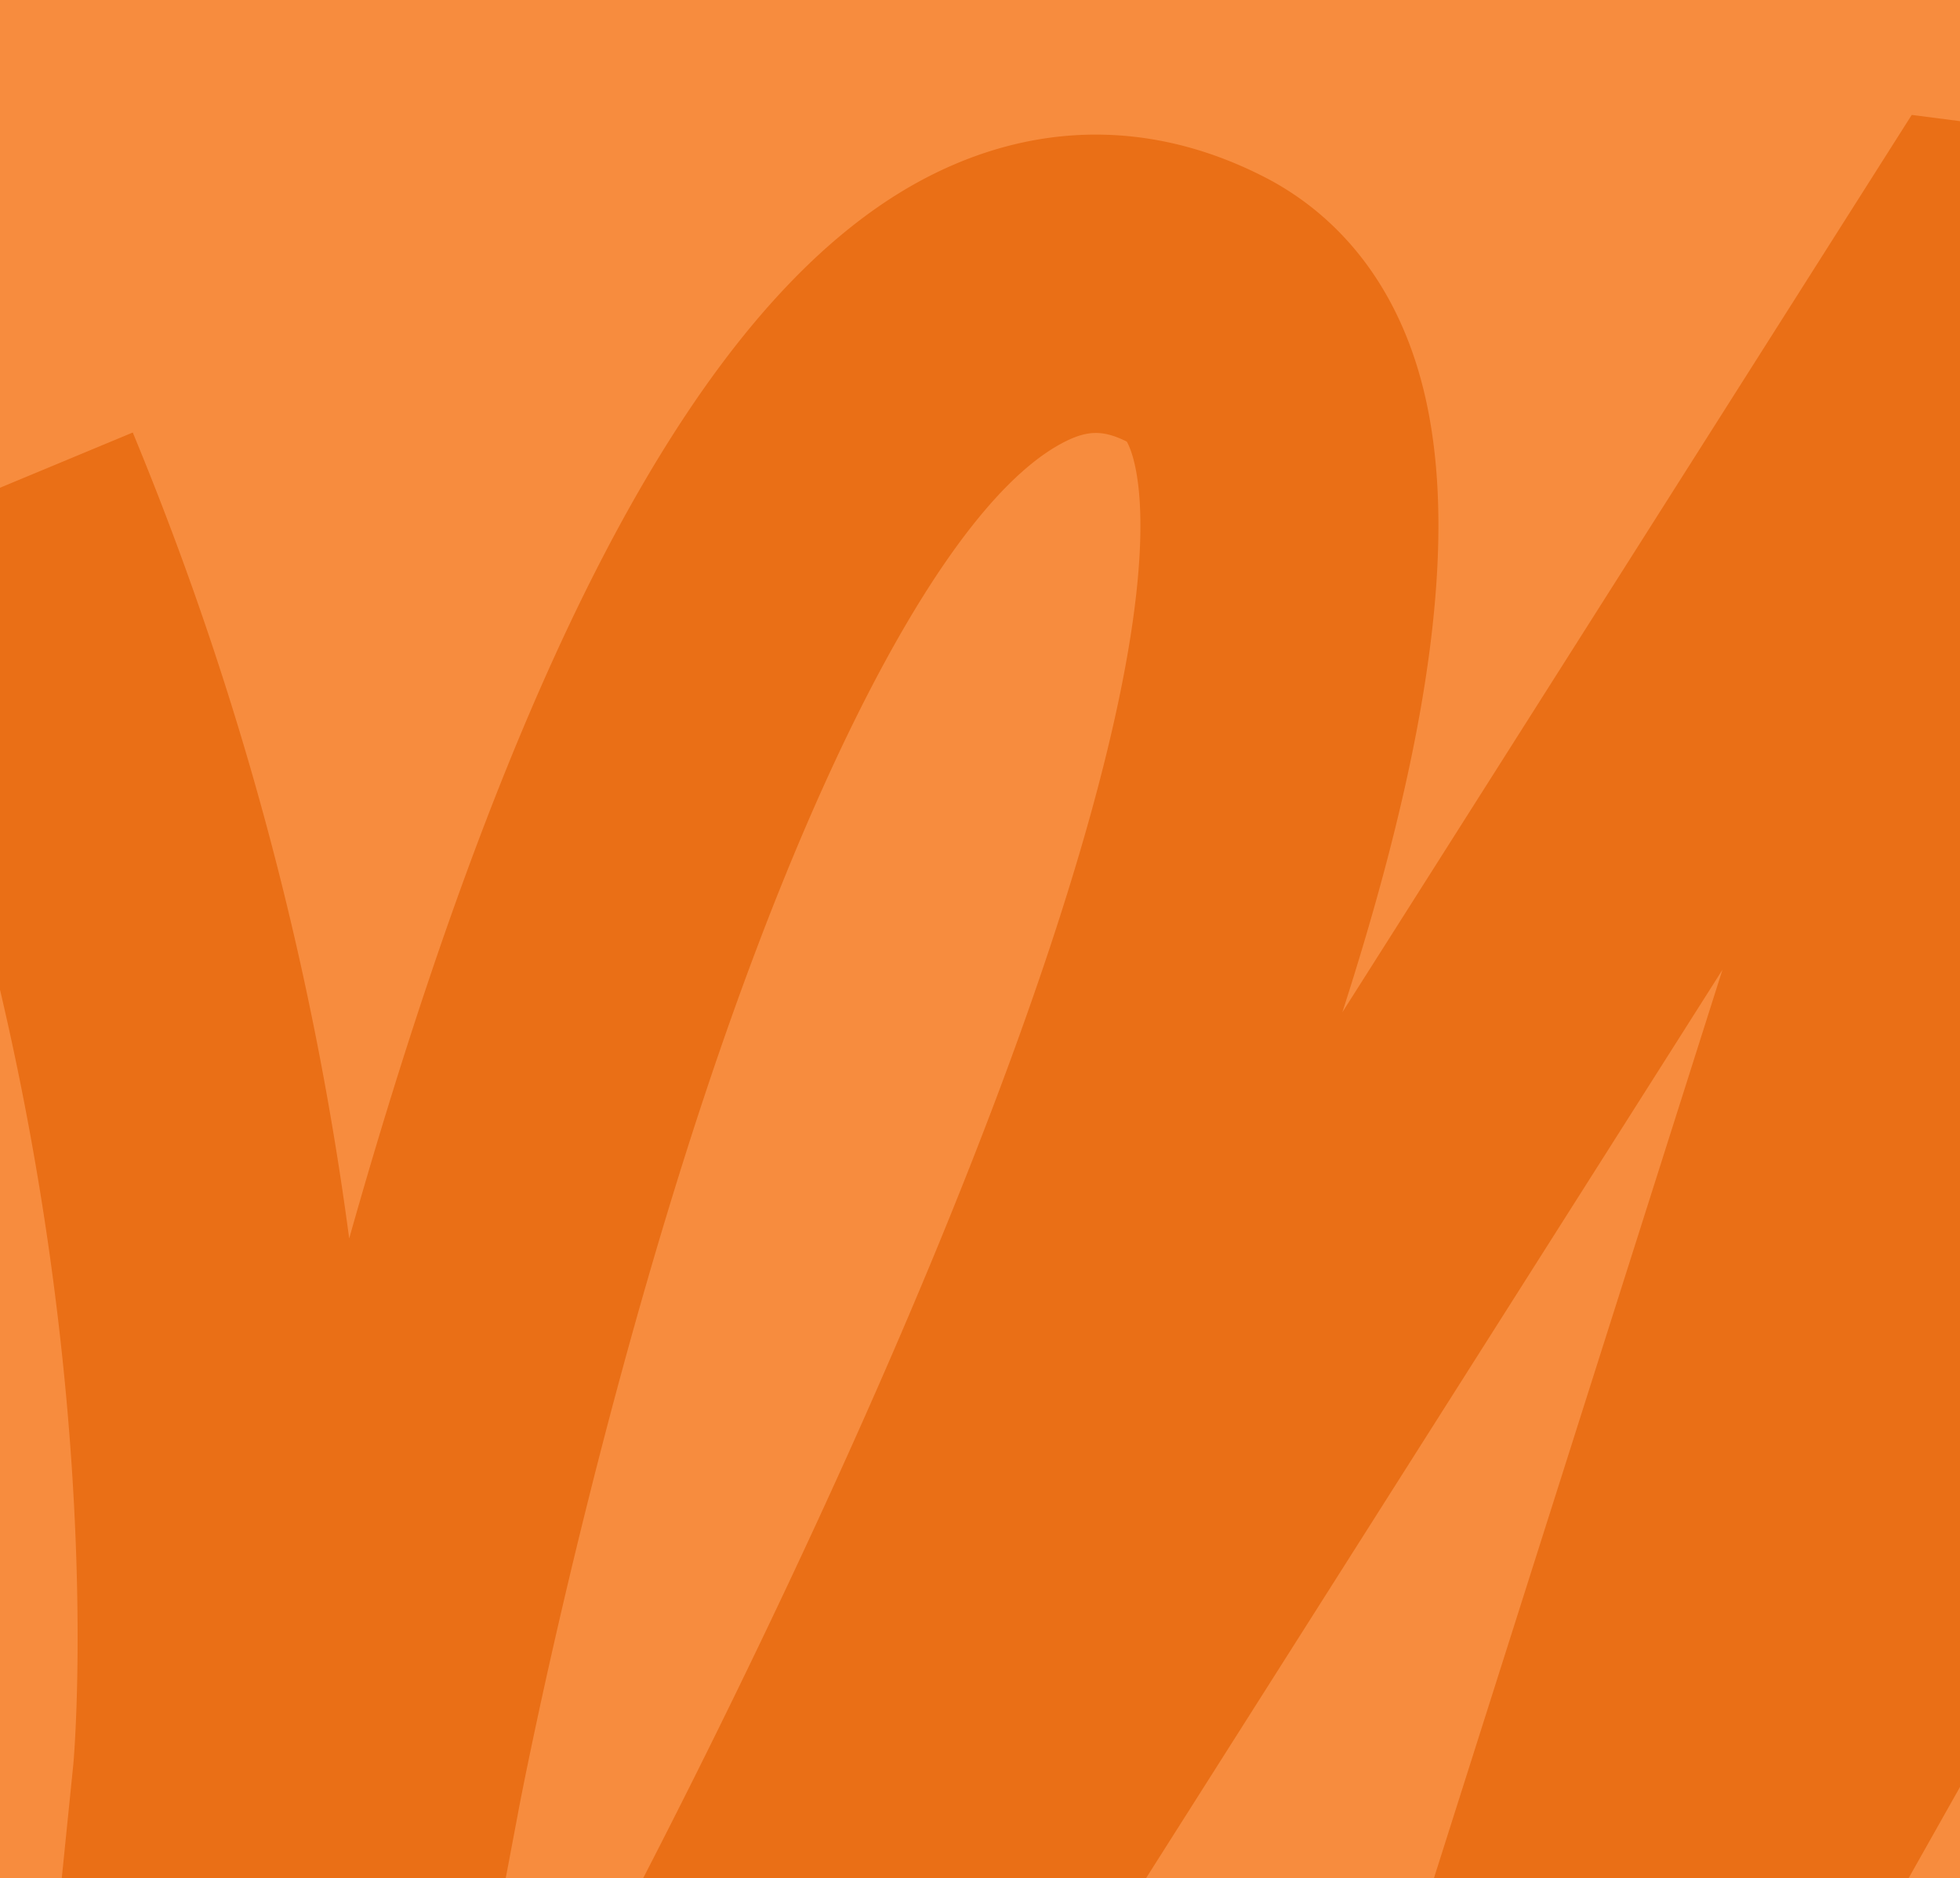 <?xml version="1.0"?>
<svg xmlns="http://www.w3.org/2000/svg" xmlns:xlink="http://www.w3.org/1999/xlink" width="622" height="596" viewBox="0 0 622 596">
  <defs>
    <clipPath id="clip-path">
      <rect id="Rectangle_7441" data-name="Rectangle 7441" width="1166.213" height="720.662" fill="#ea6f16"/>
    </clipPath>
    <clipPath id="clip-Img-banner-nous-rejoindre-fond">
      <rect width="622" height="596"/>
    </clipPath>
  </defs>
  <g id="Img-banner-nous-rejoindre-fond" clip-path="url(#clip-Img-banner-nous-rejoindre-fond)">
    <rect width="622" height="596" fill="#f78c3e"/>
    <g id="Groupe_559" data-name="Groupe 559" transform="translate(-45.234 16.079)">
      <g id="Groupe_558" data-name="Groupe 558" clip-path="url(#clip-path)">
        <path id="Trac&#xE9;_7206" data-name="Trac&#xE9; 7206" d="M839.059,722.2c-.308,0-.615,0-.923,0-36.741-.252-67.2-15.842-88.074-45.084-22.392-31.364-32.5-77.224-30.906-140.2.692-27.334,3.621-58.15,8.743-92.1L632,614.97l-145.546,9.961L591.846,293.164l-258.9,407.952L204.875,664.272l28.119-51.765c.6-1.094,60.279-111.348,109.57-230.977C370.921,312.706,390.246,254.589,400,208.788c13.237-62.15,4.3-80.694,2.807-83.217-7.235-3.6-12.139-3.625-19.151-.2-36.5,17.842-81.778,102.727-121.11,227.07-33.353,105.442-52.39,205.5-52.579,206.5l-7.274,38.535-139.49.008,5.287-52.09C68.659,543.683,85.068,363.524,0,159.036l87.367-36.341a1018.462,1018.462,0,0,1,68.685,255.723c4.9-17.371,10.241-35.379,16.005-53.643,50.562-160.152,106.179-253.18,170.028-284.4,34.2-16.721,70.362-16.257,104.584,1.346,16.141,8.3,37.627,25.471,48.313,60.133,11.652,37.794,8.2,90.221-10.556,160.274q-5.66,21.133-13.2,44.518L651.916,21.923,772.36,37.463,673.538,348.546,787.578,146.2l111.565,15.942L881.058,216c-.286.848-28.974,86.821-48.786,182.895-34.228,165.971-12.63,212.835-5.194,223.246,2.391,3.349,4.38,5.143,11.709,5.439,9.63.388,11.022-6.417,15.073-24.019,4.347-18.891,7.083-44.327,10.251-73.78,6.949-64.58,15.6-144.953,47.649-236.17C949.838,185.235,996.5,107.323,1084.6,19.164l66.928,66.889c-77.871,77.918-117.219,144.211-150.5,238.924-28.416,80.873-36.414,155.2-42.839,214.921-5.1,47.375-9.121,84.79-21.409,115.186-22.372,55.345-65.294,67.117-97.724,67.117" transform="translate(0 -1.539)" fill="#ea6f16"/>
      </g>
    </g>
  </g>
</svg>
